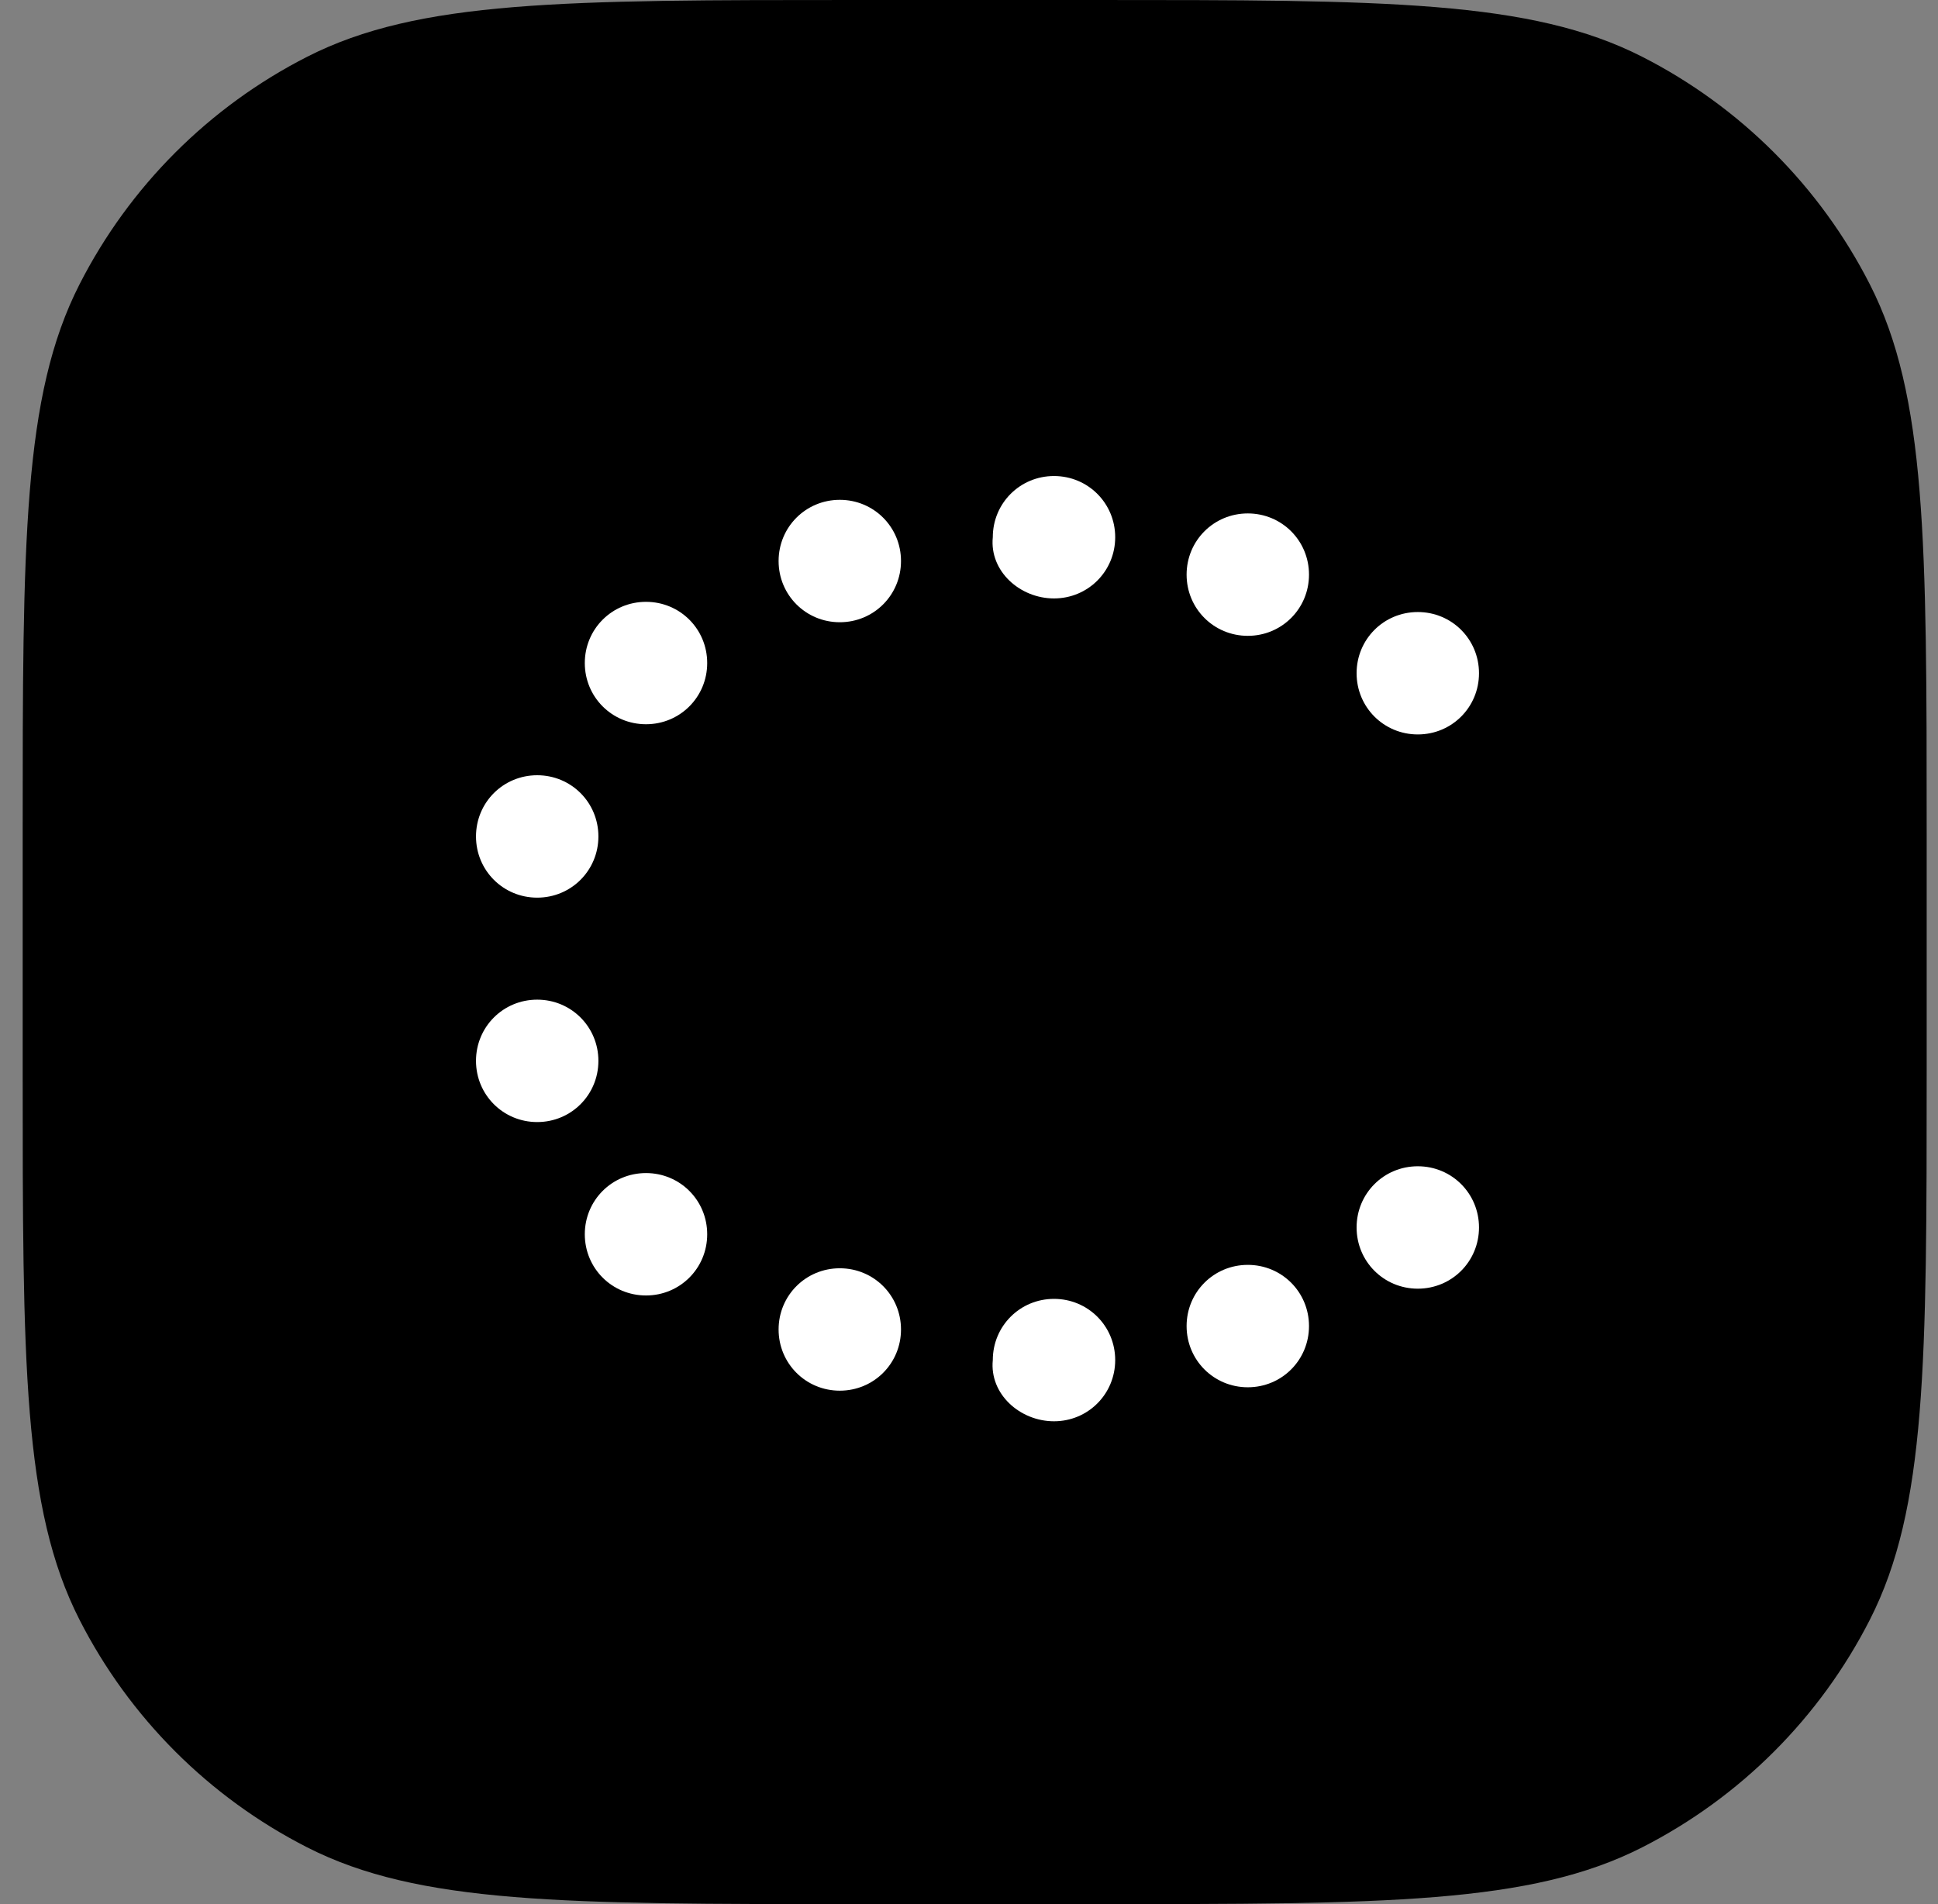 <svg width="57" height="56" viewBox="0 0 57 56" fill="none" xmlns="http://www.w3.org/2000/svg">
<rect x="0" y="0" width="57" height="56" fill="#808080" stroke="none"/>
<path d="M0.667 24.515C0.667 15.934 0.667 11.643 2.337 8.366C3.806 5.483 6.15 3.139 9.033 1.67C12.31 0 16.601 0 25.182 0H32.152C40.733 0 45.024 0 48.301 1.67C51.184 3.139 53.528 5.483 54.997 8.366C56.667 11.643 56.667 15.934 56.667 24.515V31.485C56.667 40.066 56.667 44.357 54.997 47.634C53.528 50.517 51.184 52.861 48.301 54.33C45.024 56 40.733 56 32.152 56H25.182C16.601 56 12.31 56 9.033 54.33C6.15 52.861 3.806 50.517 2.337 47.634C0.667 44.357 0.667 40.066 0.667 31.485V24.515Z" fill="black"/>
<path d="M19 21.3C20 21.3 20.8 20.5 20.8 19.5C20.8 18.5 20 17.7 19 17.7C18 17.7 17.2 18.5 17.2 19.5C17.2 20.5 18 21.3 19 21.3Z" fill="white"/>
<path d="M15.8 33C16.8 33 17.6 32.2 17.6 31.2C17.6 30.2 16.8 29.4 15.8 29.4C14.8 29.4 14 30.2 14 31.2C14 32.2 14.8 33 15.8 33Z" fill="white"/>
<path d="M15.8 26.4C16.8 26.4 17.6 25.6 17.6 24.6C17.6 23.6 16.8 22.8 15.8 22.8C14.8 22.8 14 23.6 14 24.6C14 25.6 14.8 26.4 15.8 26.4Z" fill="white"/>
<path d="M24.7 18.3C25.7 18.3 26.5 17.5 26.5 16.5C26.5 15.5 25.7 14.7 24.7 14.7C23.7 14.7 22.9 15.5 22.9 16.5C22.9 17.5 23.7 18.3 24.7 18.3Z" fill="white"/>
<path d="M41.7 21.6C42.7 21.6 43.5 20.8 43.5 19.8C43.5 18.8 42.7 18 41.7 18C40.7 18 39.9 18.8 39.9 19.8C39.9 20.8 40.7 21.6 41.7 21.6Z" fill="white"/>
<path d="M36.7 18.7C37.7 18.7 38.5 17.9 38.5 16.9C38.5 15.9 37.7 15.1 36.7 15.1C35.7 15.1 34.9 15.9 34.9 16.9C34.9 17.9 35.7 18.7 36.7 18.7Z" fill="white"/>
<path d="M31 17.6C32 17.6 32.8 16.8 32.8 15.8C32.8 14.8 32 14 31 14C30 14 29.2 14.8 29.2 15.8C29.1 16.8 30 17.6 31 17.6Z" fill="white"/>
<path d="M19 38.1C20 38.1 20.8 37.3 20.8 36.3C20.8 35.3 20 34.5 19 34.5C18 34.5 17.2 35.3 17.2 36.3C17.2 37.3 18 38.1 19 38.1Z" fill="white"/>
<path d="M24.7 40.9C25.7 40.9 26.5 40.1 26.5 39.1C26.5 38.1 25.7 37.3 24.7 37.3C23.7 37.3 22.9 38.1 22.9 39.1C22.9 40.1 23.7 40.9 24.7 40.9Z" fill="white"/>
<path d="M41.7 37.9C42.7 37.9 43.5 37.1 43.5 36.1C43.5 35.1 42.7 34.3 41.7 34.3C40.7 34.3 39.9 35.1 39.9 36.1C39.9 37.1 40.7 37.9 41.7 37.9Z" fill="white"/>
<path d="M36.7 40.8C37.7 40.8 38.5 40 38.5 39C38.5 38 37.7 37.2 36.7 37.2C35.7 37.2 34.9 38 34.9 39C34.9 40 35.7 40.8 36.7 40.8Z" fill="white"/>
<path d="M31 41.8C32 41.8 32.8 41 32.8 40C32.8 39 32 38.2 31 38.2C30 38.2 29.2 39 29.2 40C29.1 41 30 41.8 31 41.8Z" fill="white"/>
</svg>
